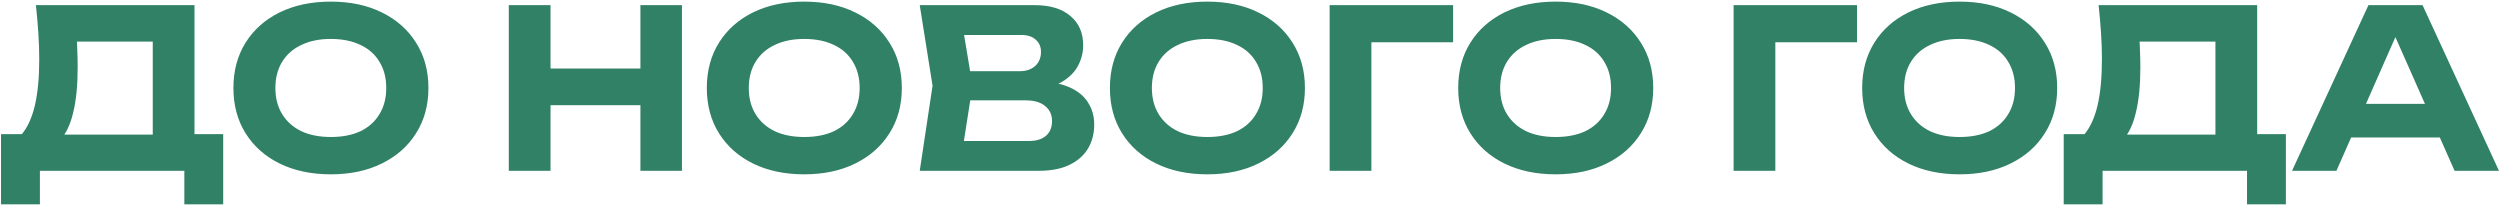 <?xml version="1.0" encoding="UTF-8"?> <svg xmlns="http://www.w3.org/2000/svg" width="849" height="70" viewBox="0 0 849 70" fill="none"><path d="M0.35 69.4V45.55H11.6L16.775 45.7H56.6L60.05 45.55H75.8V69.4H62.6V58H13.55V69.4H0.35ZM12.2 1.75H66.05V53.8H51.875V7.675L58.25 14.125H19.775L25.625 9.4C25.975 11.85 26.175 14.225 26.225 16.525C26.325 18.775 26.375 20.925 26.375 22.975C26.375 28.975 25.875 34.025 24.875 38.125C23.925 42.225 22.45 45.35 20.45 47.5C18.5 49.6 16.075 50.65 13.175 50.65L7.25 45.775C9.3 43.375 10.825 40.075 11.825 35.875C12.825 31.625 13.325 26.375 13.325 20.125C13.325 17.275 13.225 14.325 13.025 11.275C12.825 8.175 12.55 5 12.2 1.75ZM112.344 59.2C105.744 59.2 99.944 57.975 94.944 55.525C89.994 53.075 86.144 49.65 83.394 45.25C80.644 40.85 79.269 35.725 79.269 29.875C79.269 24.025 80.644 18.9 83.394 14.5C86.144 10.1 89.994 6.675 94.944 4.225C99.944 1.775 105.744 0.55 112.344 0.55C118.944 0.55 124.719 1.775 129.669 4.225C134.669 6.675 138.544 10.1 141.294 14.5C144.094 18.9 145.494 24.025 145.494 29.875C145.494 35.725 144.094 40.85 141.294 45.25C138.544 49.65 134.669 53.075 129.669 55.525C124.719 57.975 118.944 59.2 112.344 59.2ZM112.344 46.525C116.244 46.525 119.594 45.875 122.394 44.575C125.194 43.225 127.344 41.3 128.844 38.8C130.394 36.3 131.169 33.325 131.169 29.875C131.169 26.425 130.394 23.45 128.844 20.95C127.344 18.45 125.194 16.55 122.394 15.25C119.594 13.9 116.244 13.225 112.344 13.225C108.494 13.225 105.169 13.9 102.369 15.25C99.569 16.55 97.394 18.45 95.844 20.95C94.294 23.45 93.519 26.425 93.519 29.875C93.519 33.325 94.294 36.3 95.844 38.8C97.394 41.3 99.569 43.225 102.369 44.575C105.169 45.875 108.494 46.525 112.344 46.525ZM172.786 1.75H186.961V58H172.786V1.75ZM217.486 1.75H231.586V58H217.486V1.75ZM180.661 23.275H223.486V35.725H180.661V23.275ZM273.11 59.2C266.51 59.2 260.71 57.975 255.71 55.525C250.76 53.075 246.91 49.65 244.16 45.25C241.41 40.85 240.035 35.725 240.035 29.875C240.035 24.025 241.41 18.9 244.16 14.5C246.91 10.1 250.76 6.675 255.71 4.225C260.71 1.775 266.51 0.55 273.11 0.55C279.71 0.55 285.485 1.775 290.435 4.225C295.435 6.675 299.31 10.1 302.06 14.5C304.86 18.9 306.26 24.025 306.26 29.875C306.26 35.725 304.86 40.85 302.06 45.25C299.31 49.65 295.435 53.075 290.435 55.525C285.485 57.975 279.71 59.2 273.11 59.2ZM273.11 46.525C277.01 46.525 280.36 45.875 283.16 44.575C285.96 43.225 288.11 41.3 289.61 38.8C291.16 36.3 291.935 33.325 291.935 29.875C291.935 26.425 291.16 23.45 289.61 20.95C288.11 18.45 285.96 16.55 283.16 15.25C280.36 13.9 277.01 13.225 273.11 13.225C269.26 13.225 265.935 13.9 263.135 15.25C260.335 16.55 258.16 18.45 256.61 20.95C255.06 23.45 254.285 26.425 254.285 29.875C254.285 33.325 255.06 36.3 256.61 38.8C258.16 41.3 260.335 43.225 263.135 44.575C265.935 45.875 269.26 46.525 273.11 46.525ZM351.195 30.4L352.395 27.625C356.795 27.725 360.395 28.4 363.195 29.65C366.045 30.9 368.145 32.625 369.495 34.825C370.895 36.975 371.595 39.475 371.595 42.325C371.595 45.325 370.895 48.025 369.495 50.425C368.095 52.775 365.995 54.625 363.195 55.975C360.445 57.325 356.995 58 352.845 58H312.345L316.695 29.125L312.345 1.75H351.42C356.62 1.75 360.645 2.975 363.495 5.425C366.395 7.825 367.845 11.15 367.845 15.4C367.845 17.75 367.295 20 366.195 22.15C365.095 24.3 363.345 26.125 360.945 27.625C358.545 29.075 355.295 30 351.195 30.4ZM326.295 54.55L320.895 47.875H349.47C351.92 47.875 353.82 47.3 355.17 46.15C356.57 44.95 357.27 43.275 357.27 41.125C357.27 38.975 356.495 37.275 354.945 36.025C353.445 34.725 351.195 34.075 348.195 34.075H324.795V24.175H346.395C348.445 24.175 350.145 23.6 351.495 22.45C352.845 21.25 353.52 19.625 353.52 17.575C353.52 15.925 352.945 14.575 351.795 13.525C350.645 12.425 348.97 11.875 346.77 11.875H320.97L326.295 5.2L330.27 29.125L326.295 54.55ZM410 59.2C403.4 59.2 397.6 57.975 392.6 55.525C387.65 53.075 383.8 49.65 381.05 45.25C378.3 40.85 376.925 35.725 376.925 29.875C376.925 24.025 378.3 18.9 381.05 14.5C383.8 10.1 387.65 6.675 392.6 4.225C397.6 1.775 403.4 0.55 410 0.55C416.6 0.55 422.375 1.775 427.325 4.225C432.325 6.675 436.2 10.1 438.95 14.5C441.75 18.9 443.15 24.025 443.15 29.875C443.15 35.725 441.75 40.85 438.95 45.25C436.2 49.65 432.325 53.075 427.325 55.525C422.375 57.975 416.6 59.2 410 59.2ZM410 46.525C413.9 46.525 417.25 45.875 420.05 44.575C422.85 43.225 425 41.3 426.5 38.8C428.05 36.3 428.825 33.325 428.825 29.875C428.825 26.425 428.05 23.45 426.5 20.95C425 18.45 422.85 16.55 420.05 15.25C417.25 13.9 413.9 13.225 410 13.225C406.15 13.225 402.825 13.9 400.025 15.25C397.225 16.55 395.05 18.45 393.5 20.95C391.95 23.45 391.175 26.425 391.175 29.875C391.175 33.325 391.95 36.3 393.5 38.8C395.05 41.3 397.225 43.225 400.025 44.575C402.825 45.875 406.15 46.525 410 46.525ZM493.47 1.75V14.35H459.345L465.72 7.975V58H451.545V1.75H493.47ZM528.286 59.2C521.686 59.2 515.886 57.975 510.886 55.525C505.936 53.075 502.086 49.65 499.336 45.25C496.586 40.85 495.211 35.725 495.211 29.875C495.211 24.025 496.586 18.9 499.336 14.5C502.086 10.1 505.936 6.675 510.886 4.225C515.886 1.775 521.686 0.55 528.286 0.55C534.886 0.55 540.661 1.775 545.611 4.225C550.611 6.675 554.486 10.1 557.236 14.5C560.036 18.9 561.436 24.025 561.436 29.875C561.436 35.725 560.036 40.85 557.236 45.25C554.486 49.65 550.611 53.075 545.611 55.525C540.661 57.975 534.886 59.2 528.286 59.2ZM528.286 46.525C532.186 46.525 535.536 45.875 538.336 44.575C541.136 43.225 543.286 41.3 544.786 38.8C546.336 36.3 547.111 33.325 547.111 29.875C547.111 26.425 546.336 23.45 544.786 20.95C543.286 18.45 541.136 16.55 538.336 15.25C535.536 13.9 532.186 13.225 528.286 13.225C524.436 13.225 521.111 13.9 518.311 15.25C515.511 16.55 513.336 18.45 511.786 20.95C510.236 23.45 509.461 26.425 509.461 29.875C509.461 33.325 510.236 36.3 511.786 38.8C513.336 41.3 515.511 43.225 518.311 44.575C521.111 45.875 524.436 46.525 528.286 46.525ZM630.653 1.75V14.35H596.528L602.903 7.975V58H588.728V1.75H630.653ZM665.469 59.2C658.869 59.2 653.069 57.975 648.069 55.525C643.119 53.075 639.269 49.65 636.519 45.25C633.769 40.85 632.394 35.725 632.394 29.875C632.394 24.025 633.769 18.9 636.519 14.5C639.269 10.1 643.119 6.675 648.069 4.225C653.069 1.775 658.869 0.55 665.469 0.55C672.069 0.55 677.844 1.775 682.794 4.225C687.794 6.675 691.669 10.1 694.419 14.5C697.219 18.9 698.619 24.025 698.619 29.875C698.619 35.725 697.219 40.85 694.419 45.25C691.669 49.65 687.794 53.075 682.794 55.525C677.844 57.975 672.069 59.2 665.469 59.2ZM665.469 46.525C669.369 46.525 672.719 45.875 675.519 44.575C678.319 43.225 680.469 41.3 681.969 38.8C683.519 36.3 684.294 33.325 684.294 29.875C684.294 26.425 683.519 23.45 681.969 20.95C680.469 18.45 678.319 16.55 675.519 15.25C672.719 13.9 669.369 13.225 665.469 13.225C661.619 13.225 658.294 13.9 655.494 15.25C652.694 16.55 650.519 18.45 648.969 20.95C647.419 23.45 646.644 26.425 646.644 29.875C646.644 33.325 647.419 36.3 648.969 38.8C650.519 41.3 652.694 43.225 655.494 44.575C658.294 45.875 661.619 46.525 665.469 46.525ZM700.838 69.4V45.55H712.088L717.263 45.7H757.088L760.538 45.55H776.288V69.4H763.088V58H714.038V69.4H700.838ZM712.688 1.75H766.538V53.8H752.363V7.675L758.738 14.125H720.263L726.113 9.4C726.463 11.85 726.663 14.225 726.713 16.525C726.813 18.775 726.863 20.925 726.863 22.975C726.863 28.975 726.363 34.025 725.363 38.125C724.413 42.225 722.938 45.35 720.938 47.5C718.988 49.6 716.563 50.65 713.663 50.65L707.738 45.775C709.788 43.375 711.313 40.075 712.313 35.875C713.313 31.625 713.813 26.375 713.813 20.125C713.813 17.275 713.713 14.325 713.513 11.275C713.313 8.175 713.038 5 712.688 1.75ZM793.75 46.675V35.275H832.6V46.675H793.75ZM822.7 1.75L848.65 58H833.575L811.3 7.675H815.65L793.45 58H778.375L804.325 1.75H822.7Z" fill="#308165"></path></svg> 